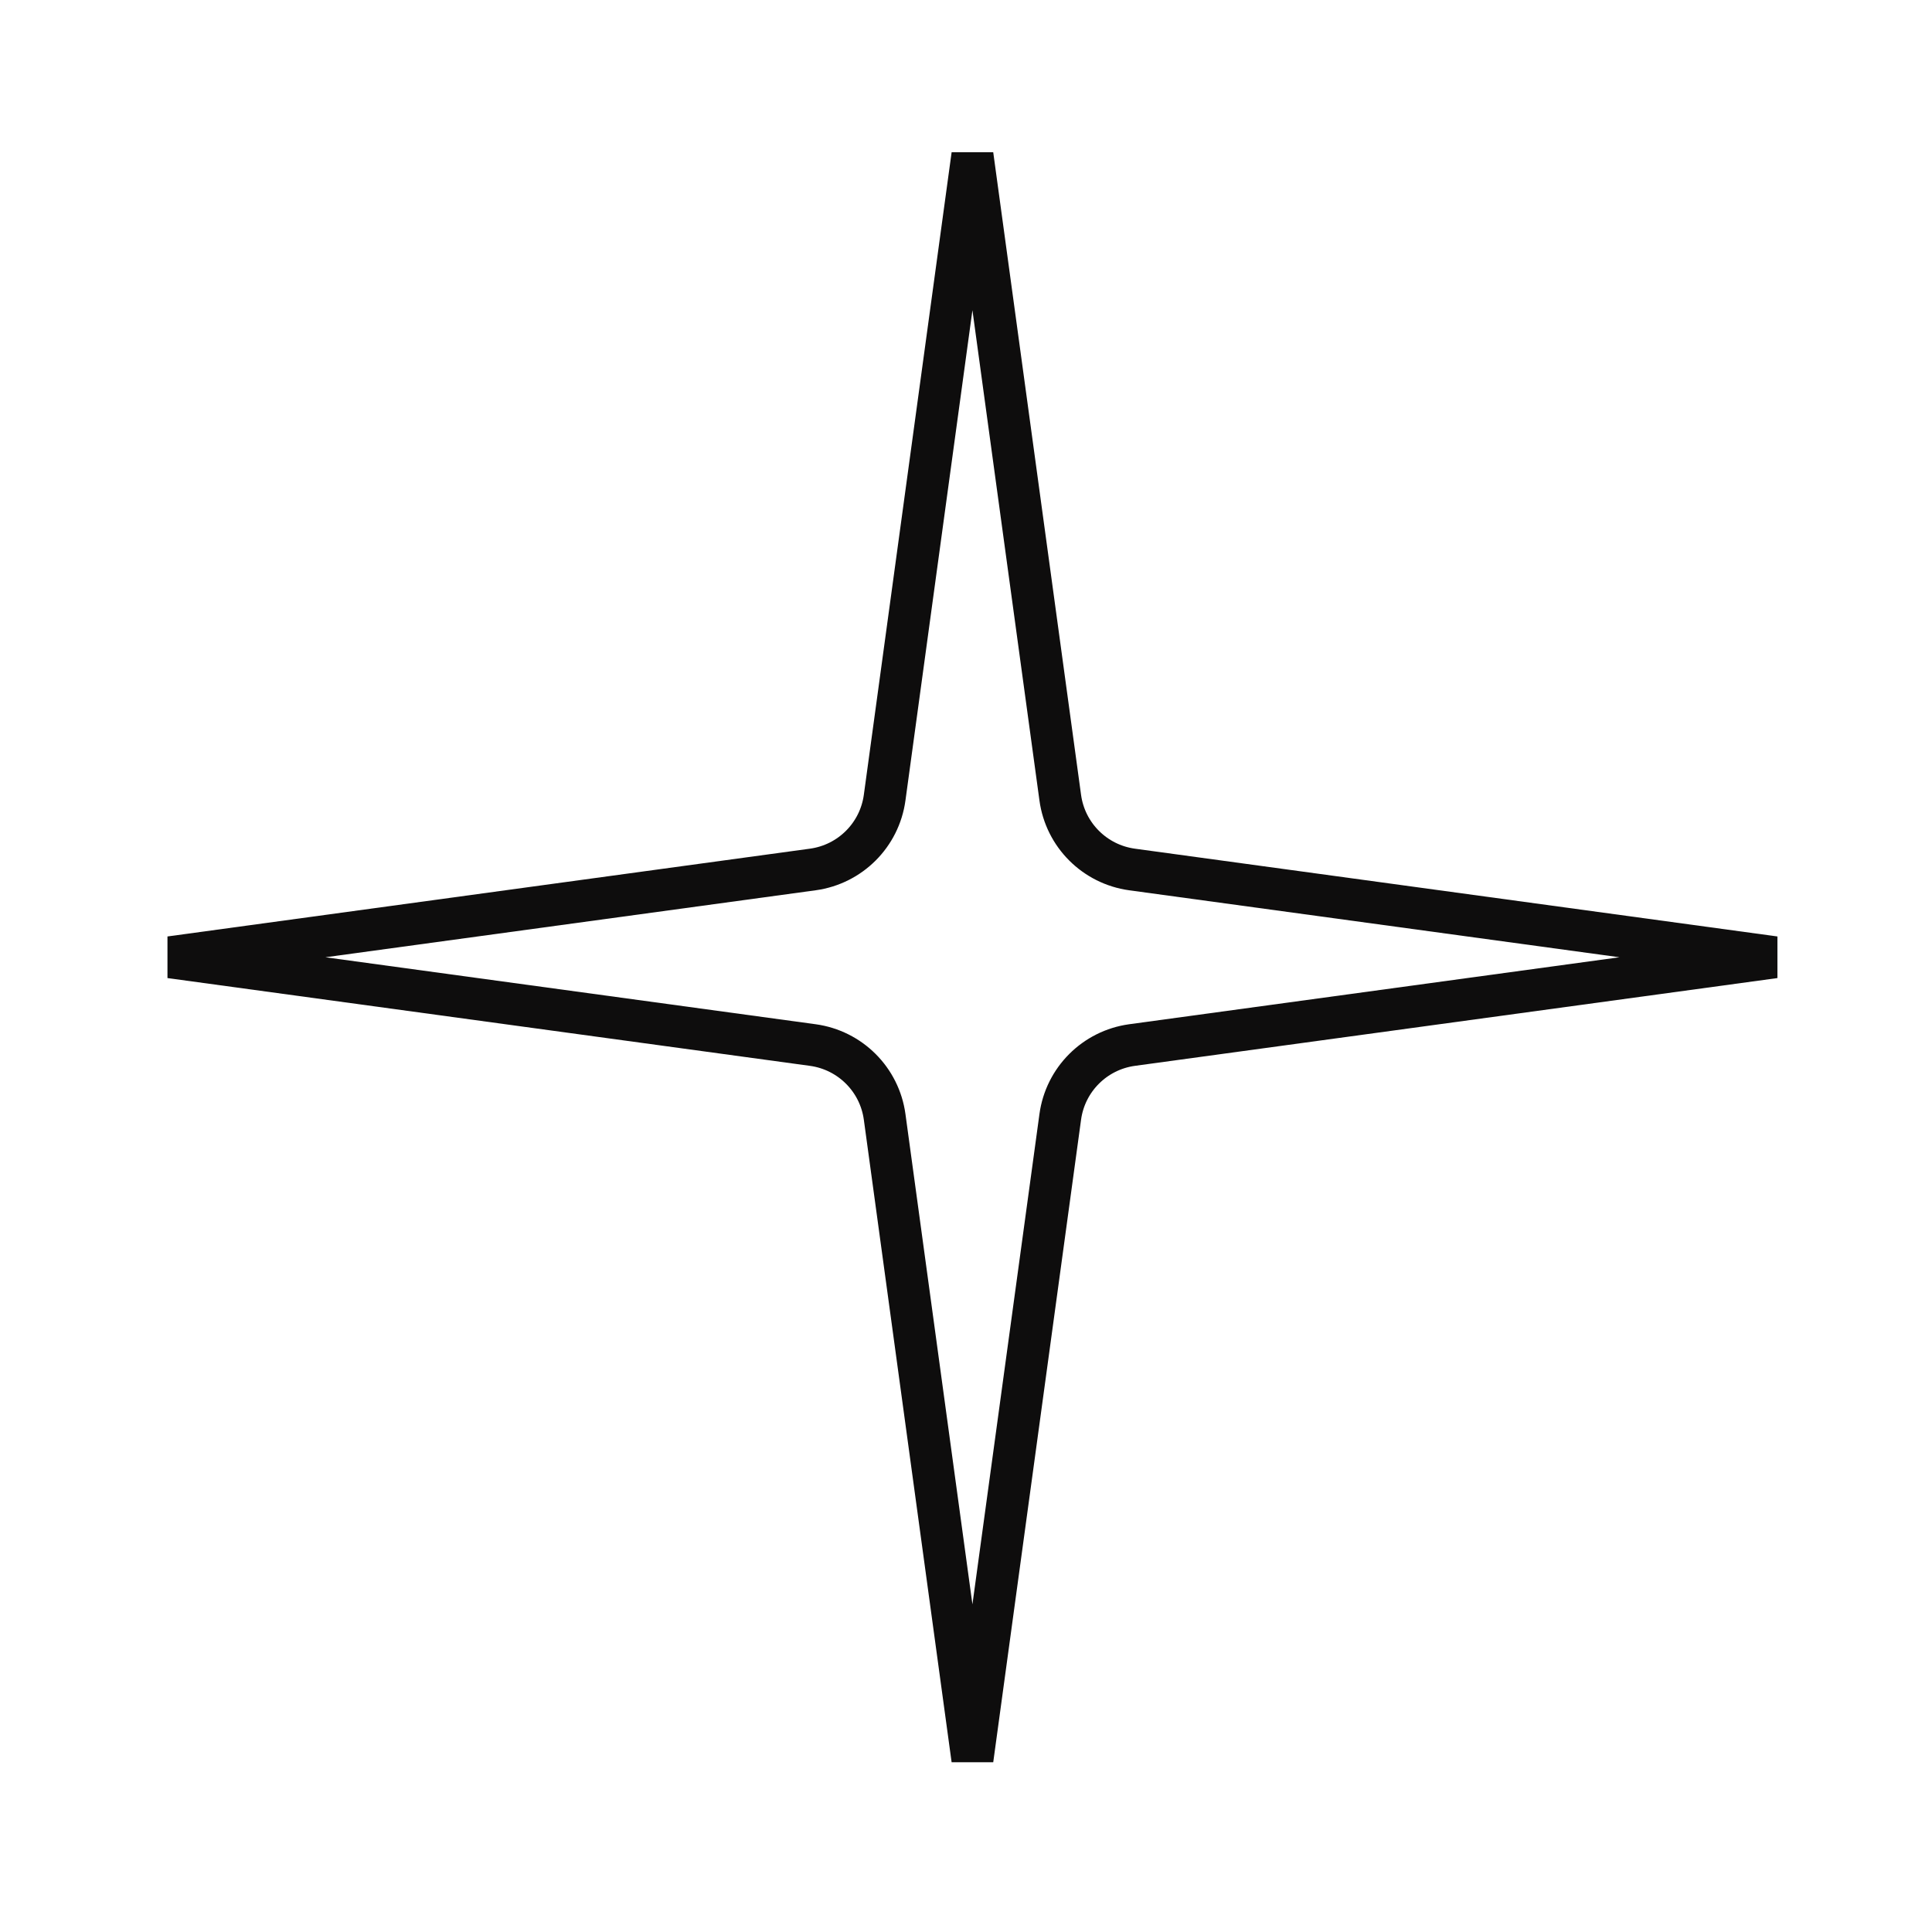 <svg width="46" height="46" viewBox="0 0 46 46" fill="none" xmlns="http://www.w3.org/2000/svg">
<path d="M21.063 18.991L23.153 3.693L25.244 18.991C25.365 19.881 26.065 20.58 26.954 20.702L42.252 22.792L26.954 24.882C26.065 25.004 25.365 25.703 25.244 26.593L23.153 41.891L21.063 26.593C20.942 25.703 20.242 25.004 19.352 24.882L4.055 22.792L19.352 20.702C20.242 20.58 20.942 19.881 21.063 18.991Z" stroke="#0E0D0D"/>
</svg>
